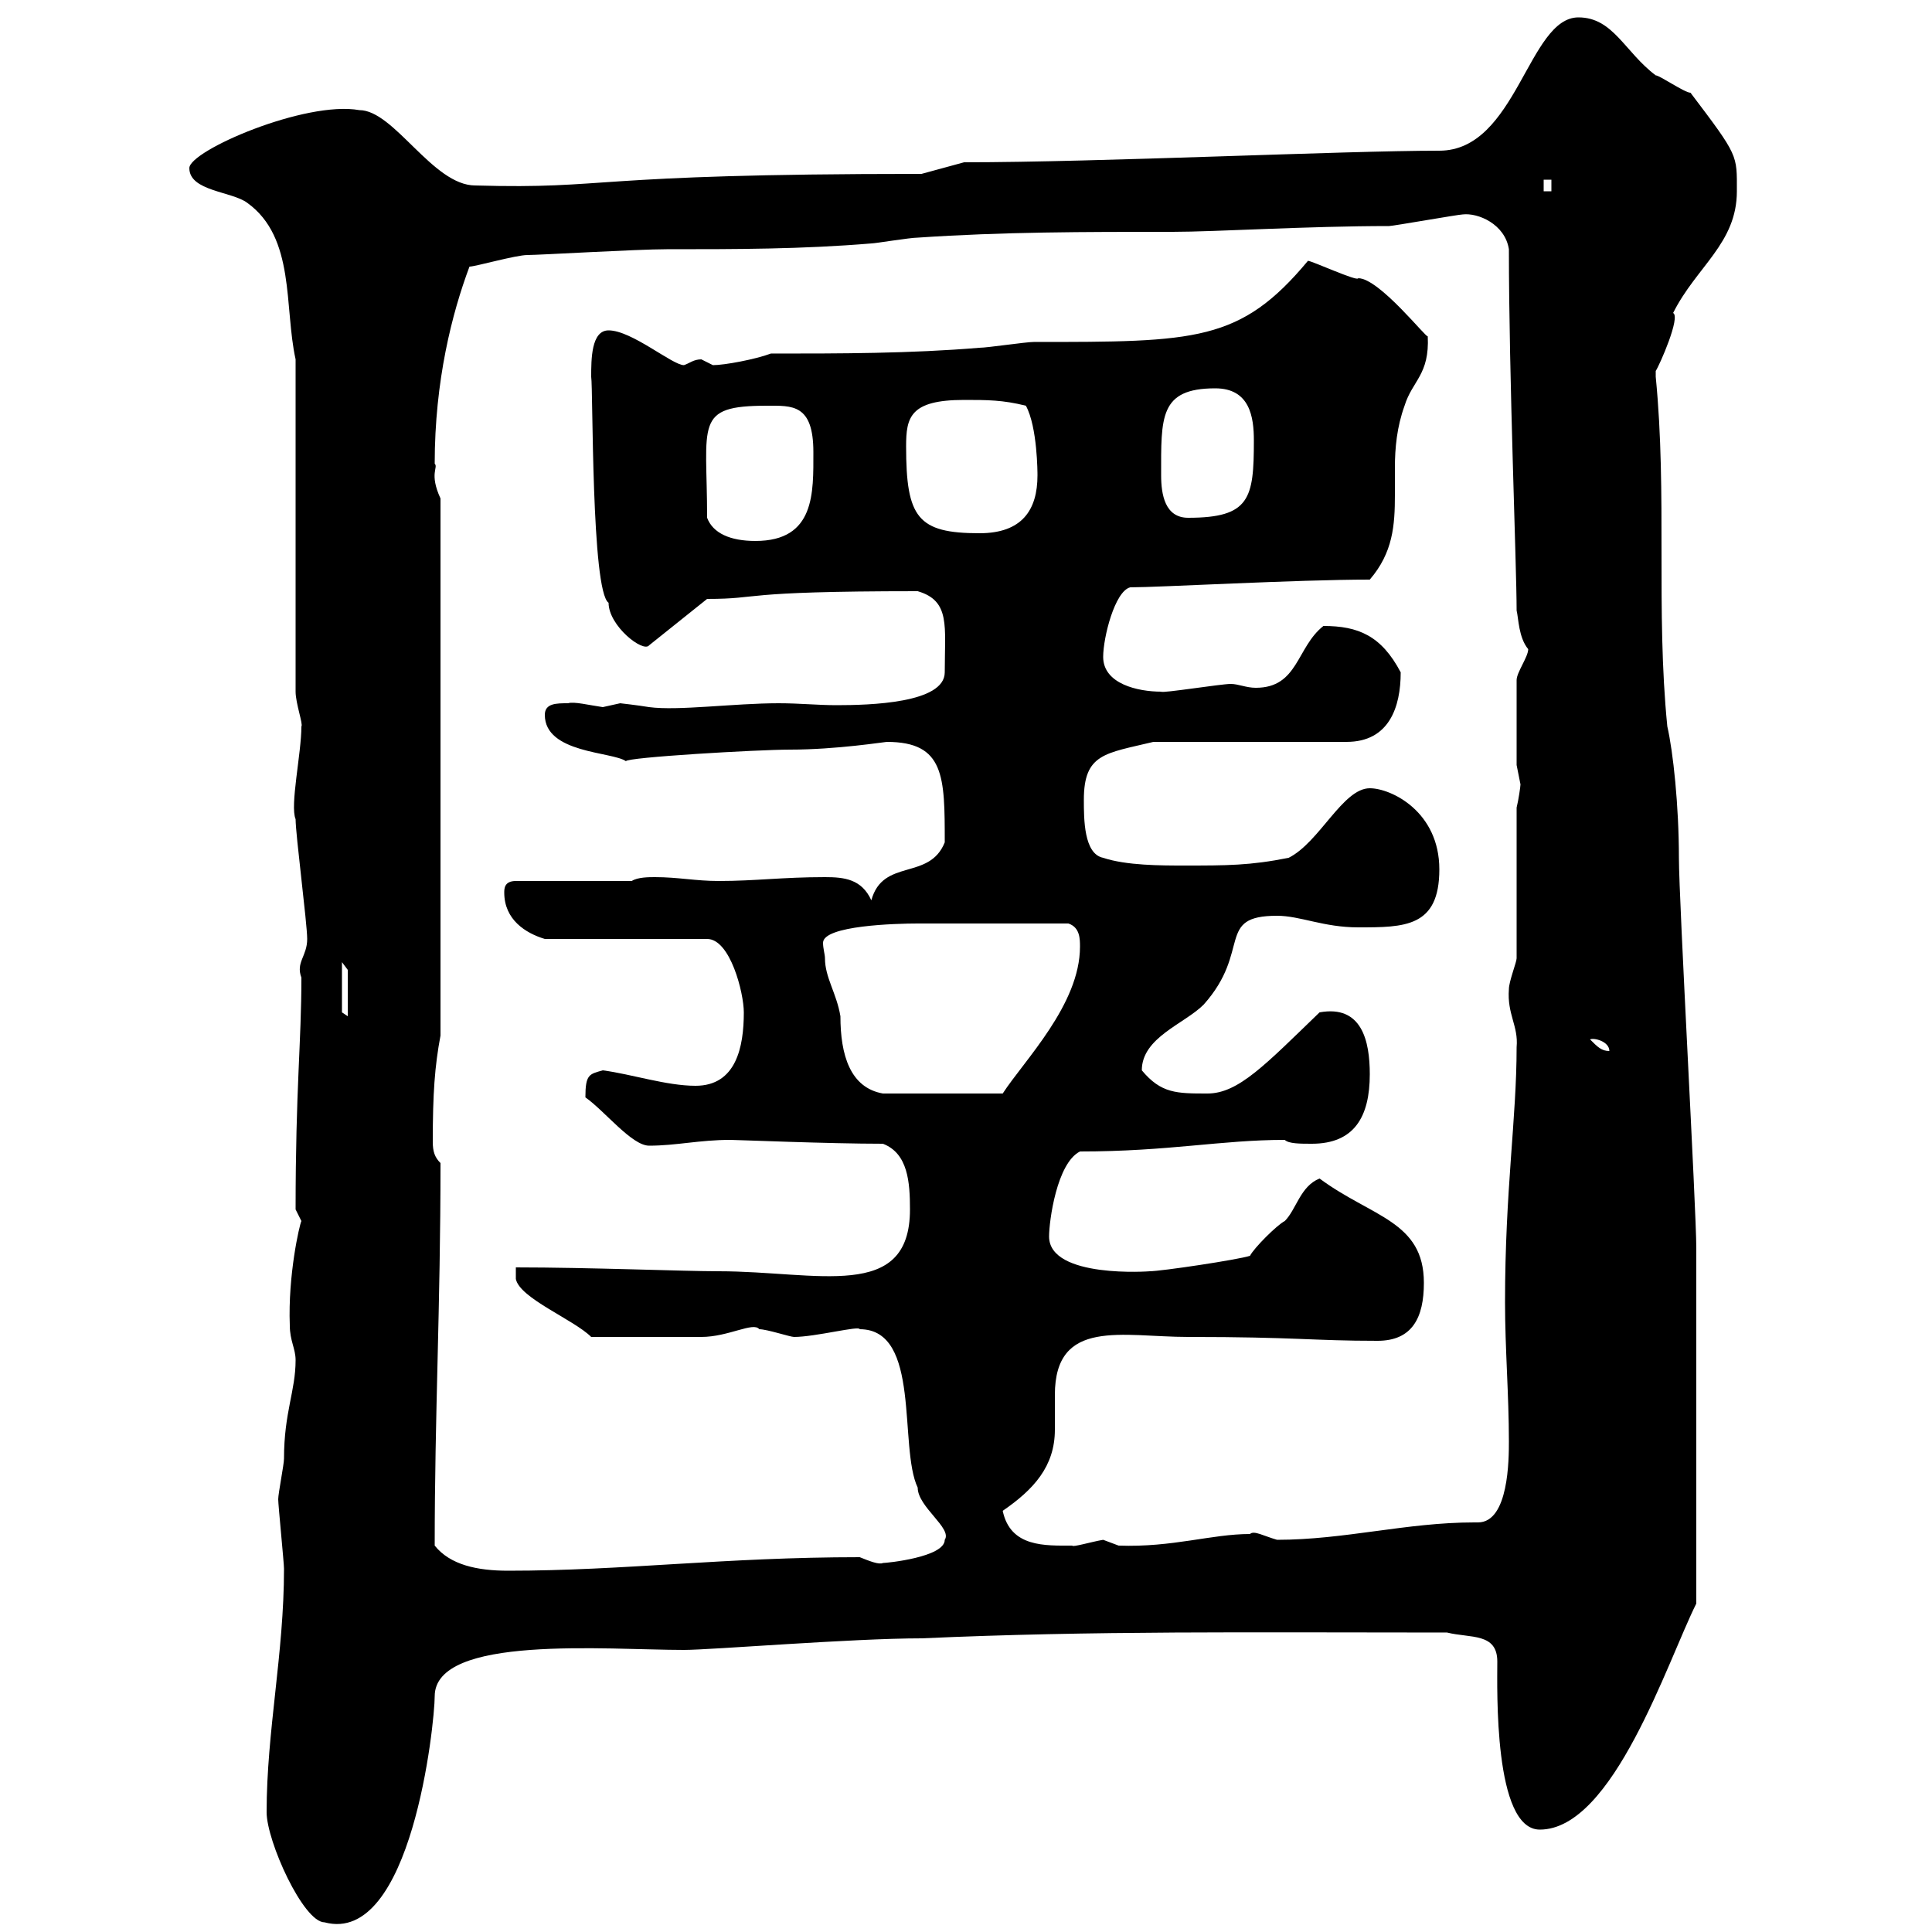 <svg xmlns="http://www.w3.org/2000/svg" xmlns:xlink="http://www.w3.org/1999/xlink" width="300" height="300"><path d="M41.40 281.40C41.40 285.90 47.10 298.50 50.40 298.50C63.90 302.10 67.50 267.60 67.50 263.40C67.50 253.80 94.20 256.20 106.20 256.20C110.40 256.20 132.30 254.40 143.10 254.40C169.80 253.20 194.10 253.50 224.70 253.50C228.30 254.40 232.50 253.50 232.50 258C232.50 262.20 231.90 284.10 239.10 284.10C250.50 284.10 258.90 258 263.40 249C263.40 228.60 263.40 205.80 263.40 193.80C263.40 187.80 260.70 139.80 260.70 133.20C260.70 125.10 259.80 116.70 258.90 112.80C257.10 94.80 258.90 76.80 257.10 58.50C257.10 58.50 257.10 58.50 257.10 57.60C257.70 56.70 261 49.20 259.80 48.60C263.40 41.40 269.70 37.80 269.70 29.70C269.70 24 270 24.30 262.50 14.40C261.60 14.40 257.70 11.70 257.10 11.70C252.30 8.10 250.50 2.70 245.10 2.70C237.30 2.70 235.50 23.40 223.50 23.40C208.50 23.40 170.70 25.20 149.70 25.20L143.10 27C90.30 27 95.10 29.40 73.80 28.80C67.20 28.80 61.20 17.10 55.80 17.10C47.40 15.60 29.40 23.40 29.40 26.10C29.40 29.70 36 29.70 38.40 31.50C45.90 36.90 44.10 47.70 45.90 55.80L45.90 107.40C45.90 109.20 47.10 112.50 46.80 112.80C46.80 117 45 125.10 45.90 127.20C45.90 129.60 47.70 143.40 47.70 145.80C47.70 148.50 45.90 149.40 46.80 151.80C46.80 162 45.90 168.90 45.90 187.80C45.90 187.80 46.80 189.60 46.80 189.60C46.50 190.20 44.70 198 45 205.80C45 208.20 45.90 209.40 45.90 211.20C45.90 216 44.10 219.30 44.10 226.50C44.10 227.40 43.20 231.90 43.20 232.80C43.20 233.70 44.10 242.70 44.10 243.60C44.10 256.80 41.40 268.80 41.40 281.40ZM67.50 240C67.50 219.60 68.40 203.10 68.40 180.60C67.50 179.70 67.20 178.80 67.20 177.30C67.20 169.80 67.50 165.60 68.40 160.80L68.40 77.40C66.60 73.50 68.10 72.60 67.50 72C67.50 59.10 70.20 48.60 72.90 41.40C73.80 41.40 80.10 39.60 81.90 39.60C83.70 39.60 99 38.70 103.50 38.70C114.30 38.70 124.50 38.70 135.30 37.80C135.90 37.80 141.30 36.90 142.50 36.90C155.70 36 168.30 36 182.10 36C188.70 36 203.10 35.10 215.70 35.10C216.30 35.10 226.50 33.30 227.10 33.30C229.50 33 233.70 34.80 234.30 38.70C234.30 58.50 235.50 87.90 235.50 94.80C235.80 96 235.80 99 237.30 100.80C237.30 102 235.50 104.40 235.50 105.60L235.50 118.80C235.50 118.80 236.10 121.80 236.10 121.80C236.10 122.10 235.80 124.20 235.50 125.40L235.50 148.80C235.50 149.40 234.30 152.40 234.30 153.60C234 157.50 235.80 159.30 235.50 162.60C235.50 173.70 233.70 184.80 233.70 202.20C233.70 209.40 234.30 216.60 234.30 223.80C234.30 226.50 234.30 236.40 229.50 236.40C229.20 236.40 229.20 236.40 228.90 236.40C218.40 236.40 208.80 239.10 198.30 239.10C196.20 238.50 194.70 237.60 194.10 238.20C188.10 238.20 182.10 240.30 173.70 240C173.70 240 171.30 239.10 171.30 239.10C169.50 239.40 166.50 240.30 166.50 240C162.30 240 156.90 240.30 155.70 234.60C160.50 231.30 163.80 227.70 163.80 222C163.80 220.20 163.80 218.40 163.80 216.60C163.80 204.60 174.30 207.60 184.50 207.60C201.30 207.60 203.70 208.20 213.90 208.20C219.30 208.20 221.10 204.60 221.10 199.20C221.10 189.60 213 189 204.90 183C201.90 184.20 201.30 187.80 199.50 189.60C198.30 190.20 194.70 193.80 194.10 195C192.30 195.60 180.30 197.40 178.50 197.40C178.80 197.40 162.90 198.60 162.90 192C162.90 189.60 164.10 180.60 167.70 178.80C181.50 178.80 189.60 177 199.50 177C200.10 177.60 201.90 177.60 203.70 177.60C210.30 177.60 212.70 173.40 212.70 166.80C212.70 161.70 211.50 156 204.90 157.20C196.50 165.30 192.30 169.80 187.50 169.80C182.70 169.80 180.30 169.80 177.30 166.20C177.30 161.10 183.90 159 186.90 156C194.40 147.60 188.70 142.20 198.30 142.20C201.90 142.20 205.50 144 210.90 144C218.10 144 223.50 144 223.50 135C223.50 126 216 122.40 212.70 122.40C208.50 122.40 204.90 130.80 200.10 133.20C194.10 134.40 190.50 134.40 183.90 134.40C180.30 134.40 174.90 134.40 171.30 133.20C168.30 132.60 168.30 127.20 168.30 124.20C168.30 117 171.60 117 179.10 115.20L209.10 115.20C215.70 115.20 217.50 109.80 217.50 104.40C214.50 98.70 210.90 97.20 205.50 97.20C201.30 100.50 201.60 106.80 195 106.80C193.50 106.80 192.30 106.20 191.10 106.20C189.60 106.20 180.30 107.70 180.30 107.40C176.70 107.40 171.30 106.20 171.30 102C171.30 99 173.10 91.80 175.50 91.20C180 91.20 201.30 90 212.70 90C216.30 85.80 216.60 81.60 216.60 76.80C216.60 75.30 216.60 73.80 216.60 72.60C216.60 69.60 216.90 66.30 218.10 63C219.30 59.10 222 58.20 221.70 52.20C221.70 52.80 214.20 43.20 210.90 43.20C210.90 43.80 203.70 40.50 203.10 40.50C192.60 53.10 185.70 53.10 160.50 53.10C159.30 53.10 153.30 54 152.10 54C141.30 54.90 130.50 54.90 119.70 54.90C117.30 55.80 112.50 56.70 110.70 56.70C110.70 56.70 108.90 55.80 108.90 55.80C107.70 55.80 107.10 56.40 106.20 56.70C104.40 56.70 98.10 51.30 94.50 51.30C91.80 51.30 91.80 55.80 91.80 58.50C92.10 60.30 91.80 91.80 94.50 93.60C94.50 97.20 99.90 101.40 100.80 100.20L109.80 93C118.50 93 114 91.80 142.50 91.80C147.60 93.30 146.70 97.20 146.70 104.40C146.70 109.20 135 109.50 129.90 109.50C126.90 109.50 124.20 109.20 120.90 109.20C114 109.20 105.30 110.40 100.80 109.80C99 109.50 96.30 109.20 96.30 109.20C96.30 109.20 93.60 109.80 93.60 109.80C91.50 109.50 89.10 108.90 88.20 109.20C86.40 109.20 84.60 109.20 84.60 111C84.60 117 95.10 116.70 97.20 118.20C97.20 117.60 117.60 116.40 122.70 116.40C129.90 116.40 137.40 115.20 137.70 115.20C146.70 115.20 146.70 120.60 146.70 130.80C144.30 136.80 137.10 133.20 135.30 139.80C133.80 136.50 131.10 136.20 128.10 136.20C121.50 136.20 117.30 136.80 111.60 136.80C108 136.80 105.30 136.20 101.70 136.20C100.80 136.20 99 136.20 98.10 136.80L80.10 136.80C78.30 136.80 78.30 138 78.30 138.60C78.30 142.80 81.60 144.90 84.60 145.80L109.80 145.80C113.40 145.80 115.50 154.20 115.50 157.20C115.50 162.60 114.30 168.60 108 168.60C103.50 168.60 98.10 166.80 93.60 166.20C91.50 166.80 90.90 166.80 90.90 170.40C93.90 172.50 98.10 177.90 100.80 177.90C105 177.90 108.60 177 113.40 177C114.30 177 128.70 177.60 137.10 177.60C141 179.10 141.30 183.60 141.30 187.80C141.30 202.20 126.90 197.40 111.60 197.40C106.20 197.40 91.50 196.80 80.10 196.80L80.10 198.60C80.70 201.60 89.10 204.90 91.80 207.60C96.90 207.60 105.30 207.60 108.90 207.60C113.10 207.60 117 205.20 117.90 206.40C119.10 206.40 122.70 207.60 123.30 207.60C126.60 207.60 133.50 205.80 133.50 206.40C143.10 206.40 139.50 224.70 142.50 231C142.50 234 147.90 237.30 146.70 239.10C146.70 241.80 137.70 242.70 137.10 242.70C136.50 243 135 242.40 133.50 241.80C112.50 241.80 96.90 243.90 78.90 243.90C74.10 243.90 69.90 243 67.50 240ZM128.10 148.80C128.10 148.20 127.80 147.30 127.80 146.40C127.80 143.70 139.20 143.40 142.50 143.40C148.50 143.40 156.60 143.40 165.90 143.40C167.70 144 167.70 145.80 167.70 147C167.70 156 159 164.70 155.70 169.80L137.10 169.80C132 168.90 130.50 163.80 130.50 157.80C129.90 154.20 128.10 151.80 128.10 148.80ZM246.90 161.40C247.50 161.10 249.90 161.70 249.90 163.20C248.70 163.20 248.10 162.60 246.90 161.40ZM53.10 157.20L53.10 149.40L54 150.60L54 157.80ZM109.80 80.40C109.80 65.70 107.70 63 119.10 63C123 63 126.30 62.70 126.30 70.20C126.30 76.50 126.60 84 117.30 84C113.40 84 110.70 82.80 109.80 80.40ZM140.70 69.30C140.70 64.80 141.30 62.10 149.70 62.10C153.30 62.10 155.70 62.10 159.30 63C161.10 66.30 161.10 73.50 161.10 73.80C161.10 79.20 158.70 82.80 152.10 82.80C142.50 82.80 140.70 80.40 140.70 69.30ZM180.30 73.80C180.30 64.80 180 60.30 188.70 60.30C194.10 60.30 194.70 64.80 194.70 68.40C194.70 77.40 194.10 80.40 184.50 80.40C180.90 80.40 180.30 76.80 180.30 73.80ZM239.70 27.90L240.90 27.90L240.90 29.70L239.70 29.70Z"/></svg>